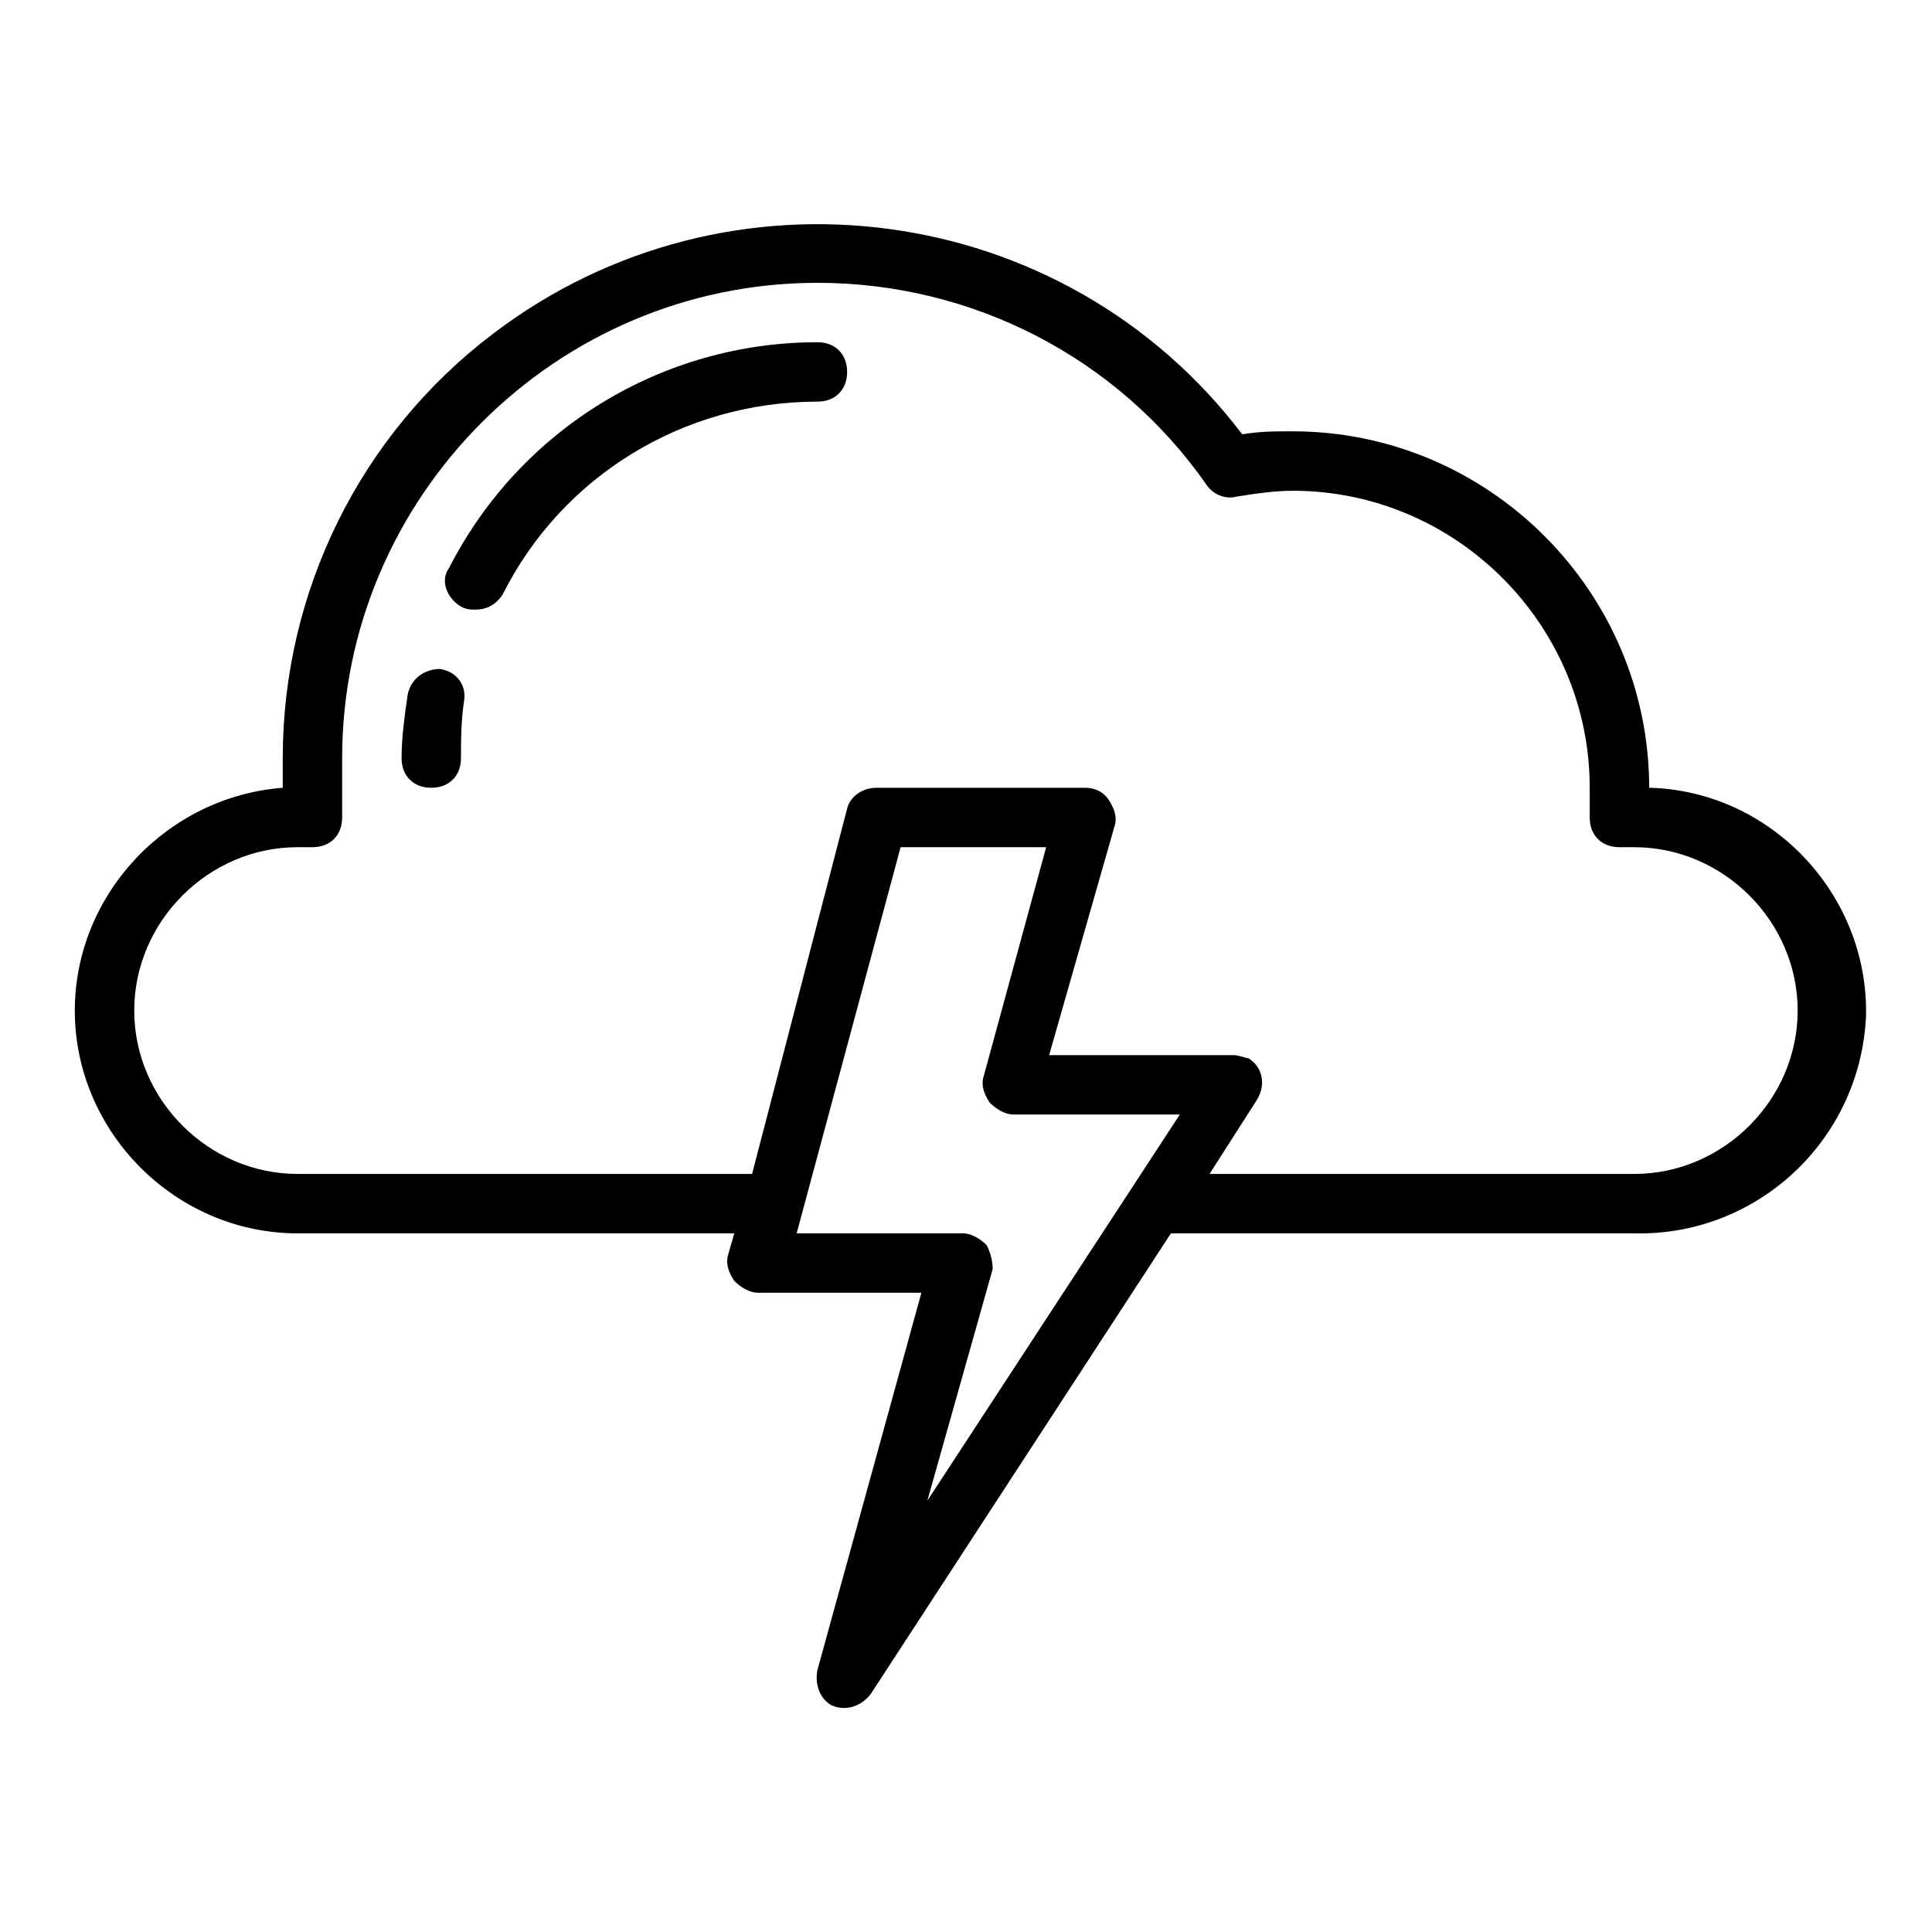 <?xml version="1.0" encoding="UTF-8"?>
<!-- The Best Svg Icon site in the world: iconSvg.co, Visit us! https://iconsvg.co -->
<svg fill="#000000" width="800px" height="800px" version="1.1" viewBox="144 144 512 512" xmlns="http://www.w3.org/2000/svg">
 <path d="m581.05 352.77c0-51.957-42.508-94.465-94.465-94.465-4.723 0-8.66 0-13.383 0.789-47.23-62.188-136.19-73.996-198.38-26.766-35.422 26.766-55.891 68.488-55.891 112.57v7.871c-30.699 2.363-55.105 28.34-55.105 59.039 0 32.277 26.766 59.043 59.043 59.043h115.72l-1.574 5.508c-0.789 2.363 0 4.723 1.574 7.086 1.574 1.574 3.938 3.148 6.297 3.148h43.297l-27.555 99.977c-0.789 3.938 0.789 7.871 3.938 9.445 3.938 1.574 7.871 0 10.234-3.148l79.508-122.02h122.8c32.273 0.789 59.828-24.402 61.402-57.465 0.785-32.277-25.191-59.828-57.469-60.617zm-175.55 121.23c-1.574-1.574-3.938-3.148-6.297-3.148h-44.082l27.551-102.34h38.574l-16.531 60.613c-0.789 2.363 0 4.723 1.574 7.086 1.574 1.574 3.938 3.148 6.297 3.148h44.082l-66.914 102.34 17.32-61.402c0-2.363-0.785-4.723-1.574-6.297zm171.61-18.895h-112.57l12.594-19.68c2.363-3.938 1.574-8.66-2.363-11.02-0.785 0-2.359-0.789-3.934-0.789h-48.805l17.32-60.613c0.789-2.363 0-4.723-1.574-7.086-1.578-2.359-3.941-3.148-6.301-3.148h-55.105c-3.938 0-7.086 2.363-7.871 5.512l-25.191 96.824h-120.44c-23.617 0-43.297-19.68-43.297-43.297 0-23.617 19.68-43.297 43.297-43.297l3.934 0.004c4.723 0 7.871-3.148 7.871-7.871v-15.742c0-69.273 56.68-125.95 125.95-125.95 40.934 0 79.508 19.68 103.12 53.531 1.574 2.363 4.723 3.938 7.871 3.148 4.723-0.789 10.234-1.574 14.957-1.574 43.297 0 78.719 35.426 78.719 78.719v7.871c0 4.723 3.148 7.871 7.871 7.871h3.938c23.617 0 43.297 19.68 43.297 43.297 0 23.613-19.68 43.293-43.297 43.293zm-208.61-212.54c0 4.723-3.148 7.871-7.871 7.871-35.426 0-67.699 19.68-83.445 51.168-1.574 2.363-3.938 3.938-7.086 3.938-1.574 0-2.363 0-3.938-0.789-3.938-2.363-5.512-7.086-3.148-10.234 18.895-36.996 56.68-59.824 97.613-59.824 4.727 0 7.875 3.148 7.875 7.871zm-101.55 87.379c-0.785 5.512-0.785 10.234-0.785 14.957 0 4.723-3.148 7.871-7.871 7.871-4.723 0-7.871-3.148-7.871-7.871 0-5.512 0.789-11.02 1.574-16.531 0.789-4.723 4.723-7.086 8.66-7.086 4.719 0.789 7.082 4.723 6.293 8.66z"/>
</svg>
